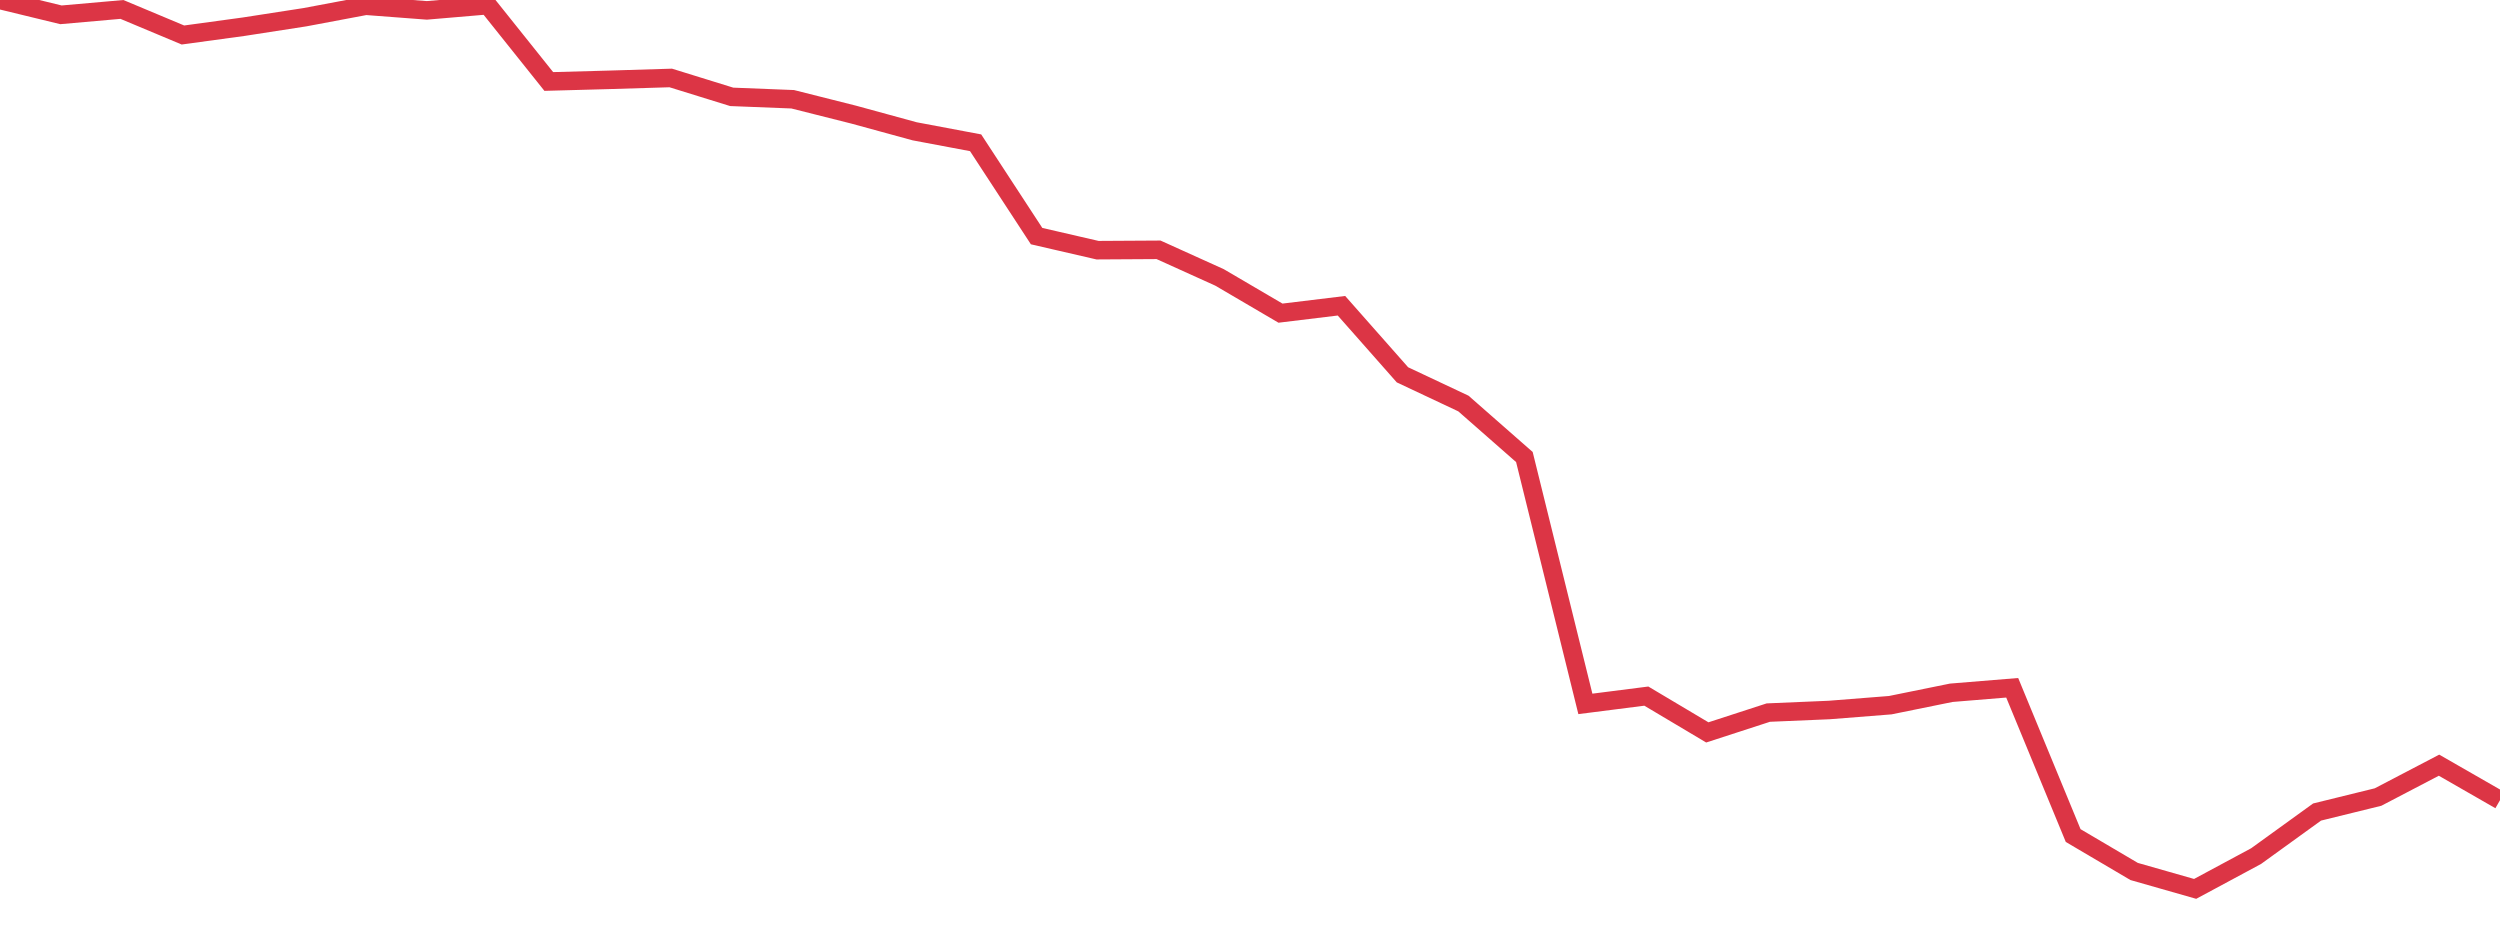 <?xml version="1.0" standalone="no"?>
<!DOCTYPE svg PUBLIC "-//W3C//DTD SVG 1.1//EN" "http://www.w3.org/Graphics/SVG/1.1/DTD/svg11.dtd">
<svg width="135" height="50" viewBox="0 0 135 50" preserveAspectRatio="none" class="sparkline" xmlns="http://www.w3.org/2000/svg"
xmlns:xlink="http://www.w3.org/1999/xlink"><path  class="sparkline--line" d="M 0 0 L 0 0 L 3.293 0.8 L 6.585 0.51 L 9.878 1.89 L 13.171 1.44 L 16.463 0.93 L 19.756 0.31 L 23.049 0.56 L 26.341 0.28 L 29.634 4.4 L 32.927 4.31 L 36.22 4.21 L 39.512 5.23 L 42.805 5.36 L 46.098 6.19 L 49.39 7.09 L 52.683 7.71 L 55.976 12.75 L 59.268 13.51 L 62.561 13.49 L 65.854 14.98 L 69.146 16.91 L 72.439 16.51 L 75.732 20.24 L 79.024 21.79 L 82.317 24.68 L 85.61 38.01 L 88.902 37.59 L 92.195 39.55 L 95.488 38.48 L 98.78 38.34 L 102.073 38.08 L 105.366 37.41 L 108.659 37.14 L 111.951 45.12 L 115.244 47.06 L 118.537 48 L 121.829 46.23 L 125.122 43.85 L 128.415 43.04 L 131.707 41.32 L 135 43.21" fill="none" stroke-width="1" stroke="#dc3545"></path></svg>